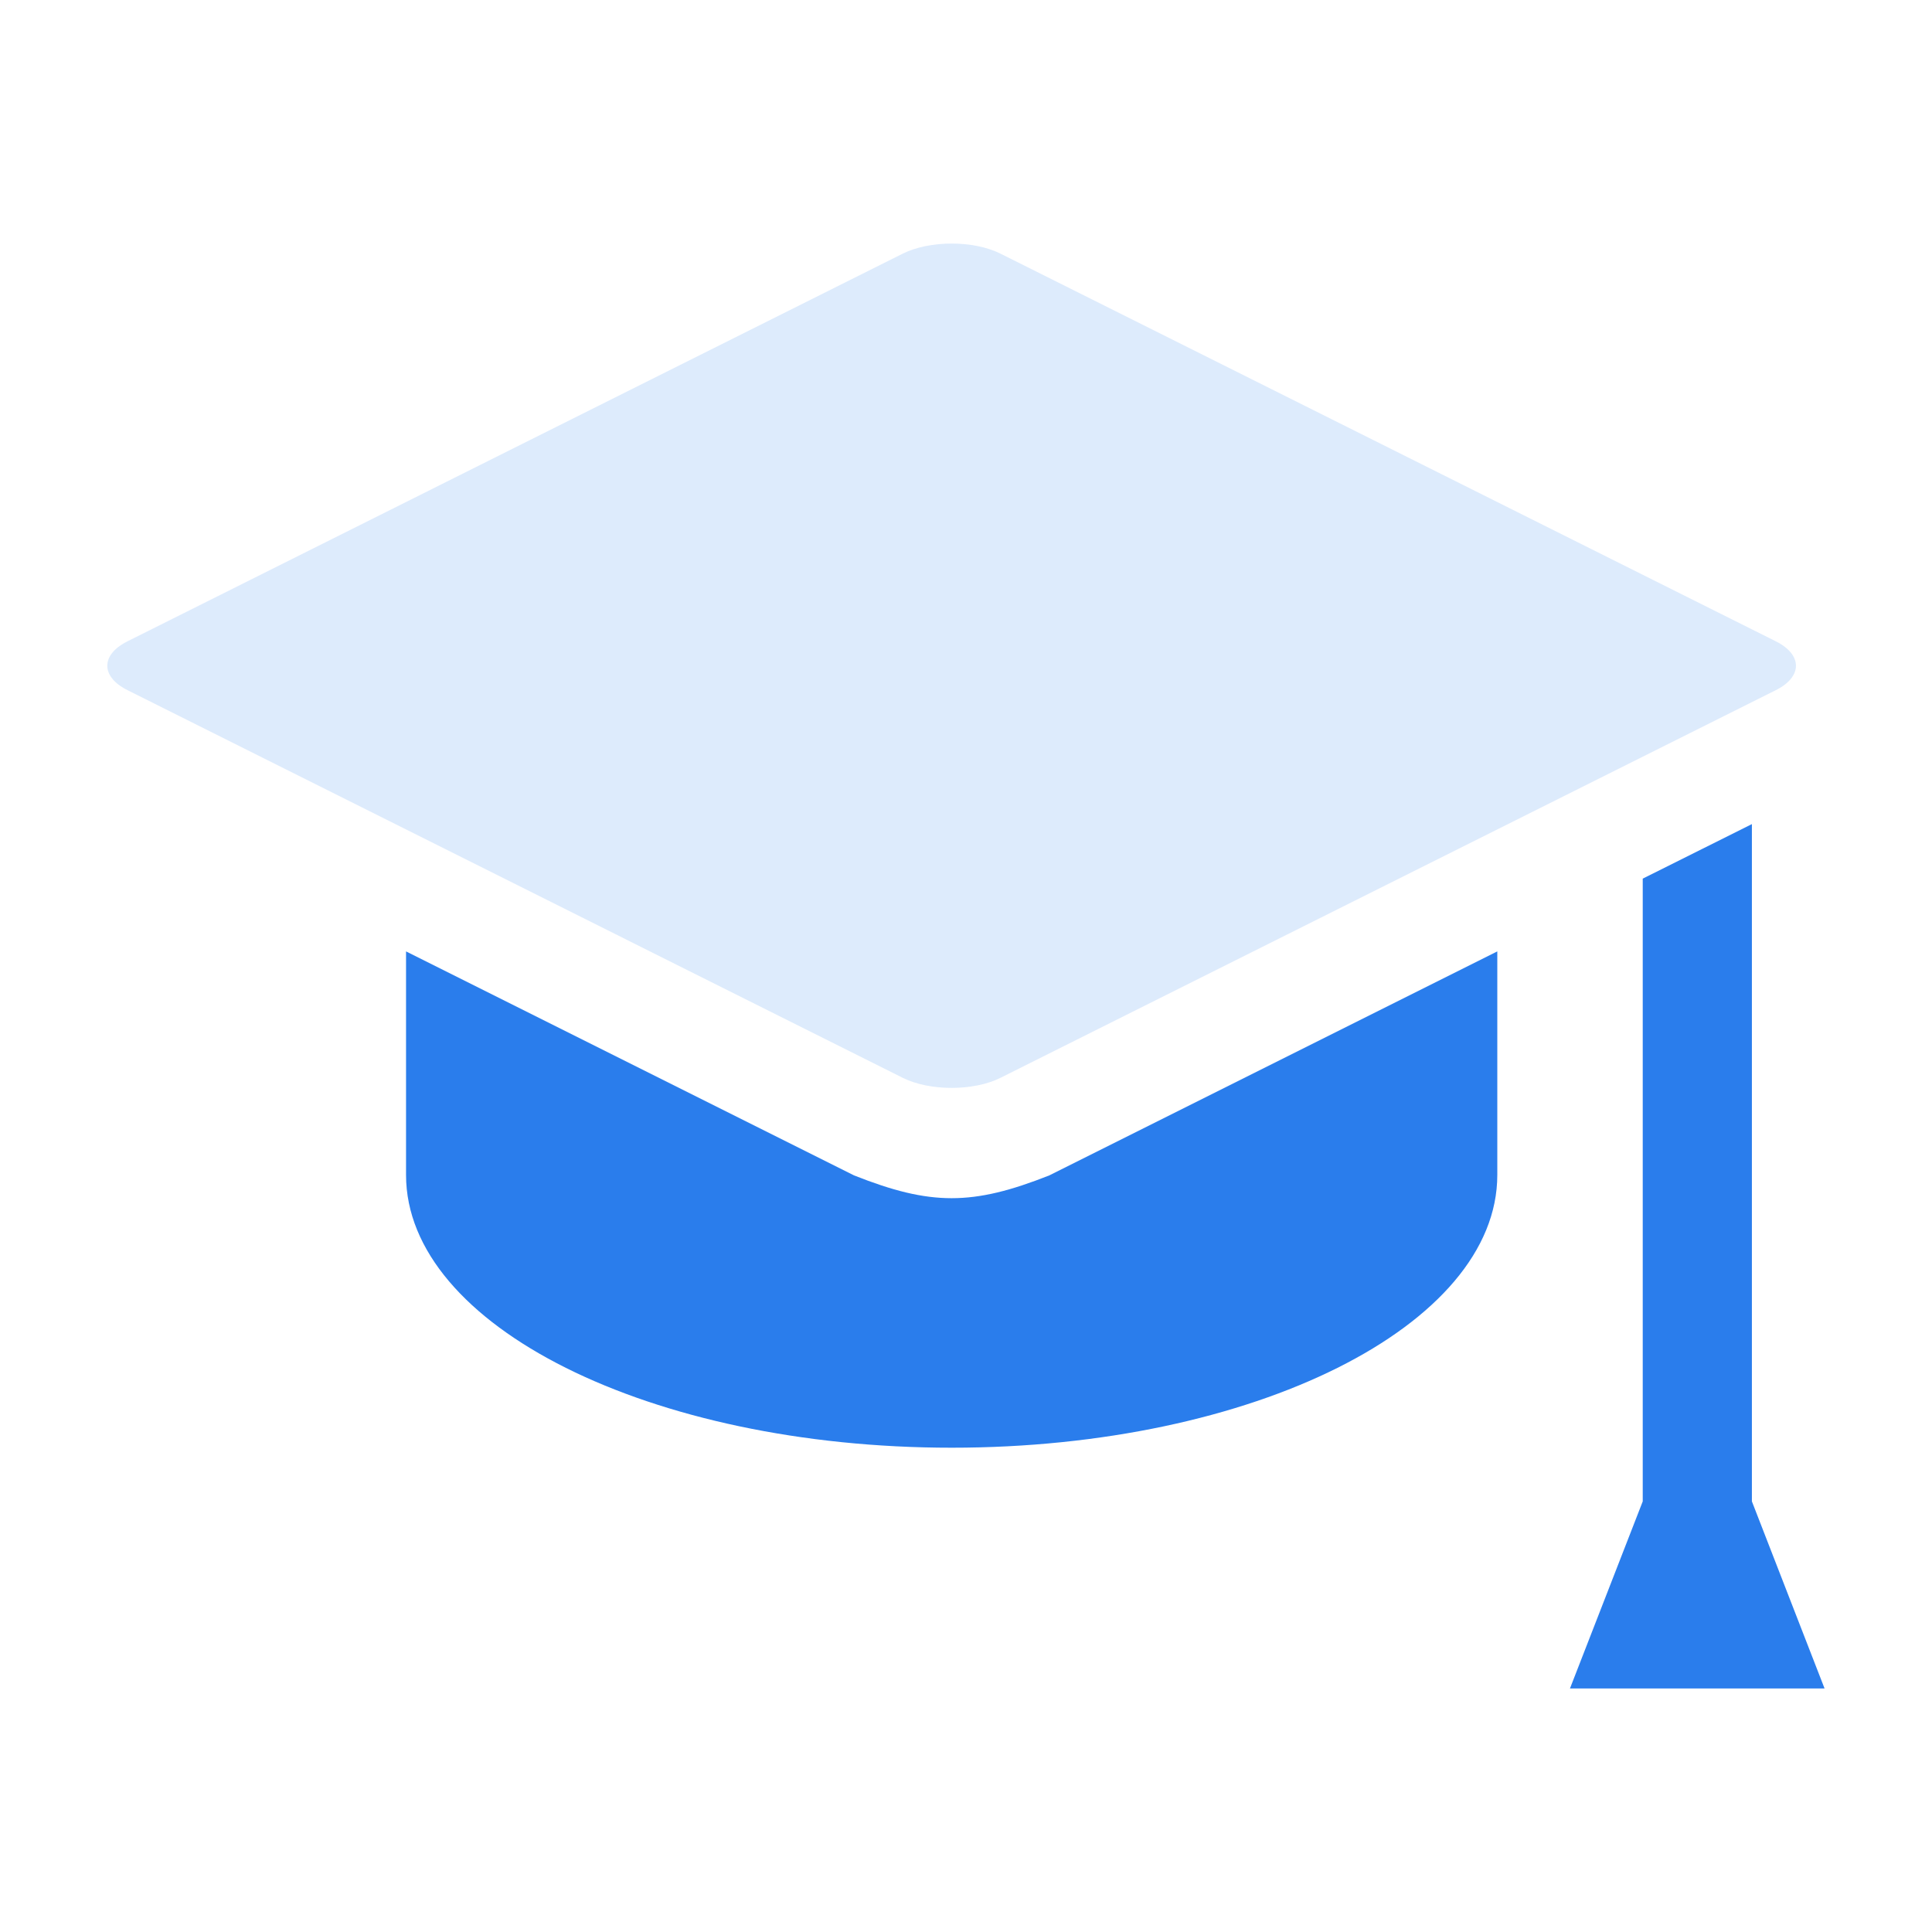 <svg width="18" height="18" viewBox="0 0 18 18" fill="none" xmlns="http://www.w3.org/2000/svg">
<path d="M16.322 13.988V7.678L15.305 8.186V13.988L14.627 15.731H16.999L16.322 13.988Z" fill="#2A7DEC"/>
<path d="M7.957 10.951L3.783 8.864V10.947C3.783 12.351 6.059 13.488 8.867 13.488C11.674 13.488 13.95 12.351 13.95 10.947V8.864L9.776 10.951C9.061 11.234 8.671 11.234 7.957 10.951Z" fill="#2A7DEC"/>
<path opacity="0.16" d="M9.321 10.042L16.545 6.43C16.795 6.305 16.795 6.1 16.545 5.975L9.321 2.363C9.071 2.238 8.662 2.238 8.411 2.363L1.188 5.975C0.937 6.1 0.937 6.305 1.188 6.43L8.411 10.042C8.662 10.167 9.071 10.167 9.321 10.042Z" fill="#2A7DEC"/>
</svg>
